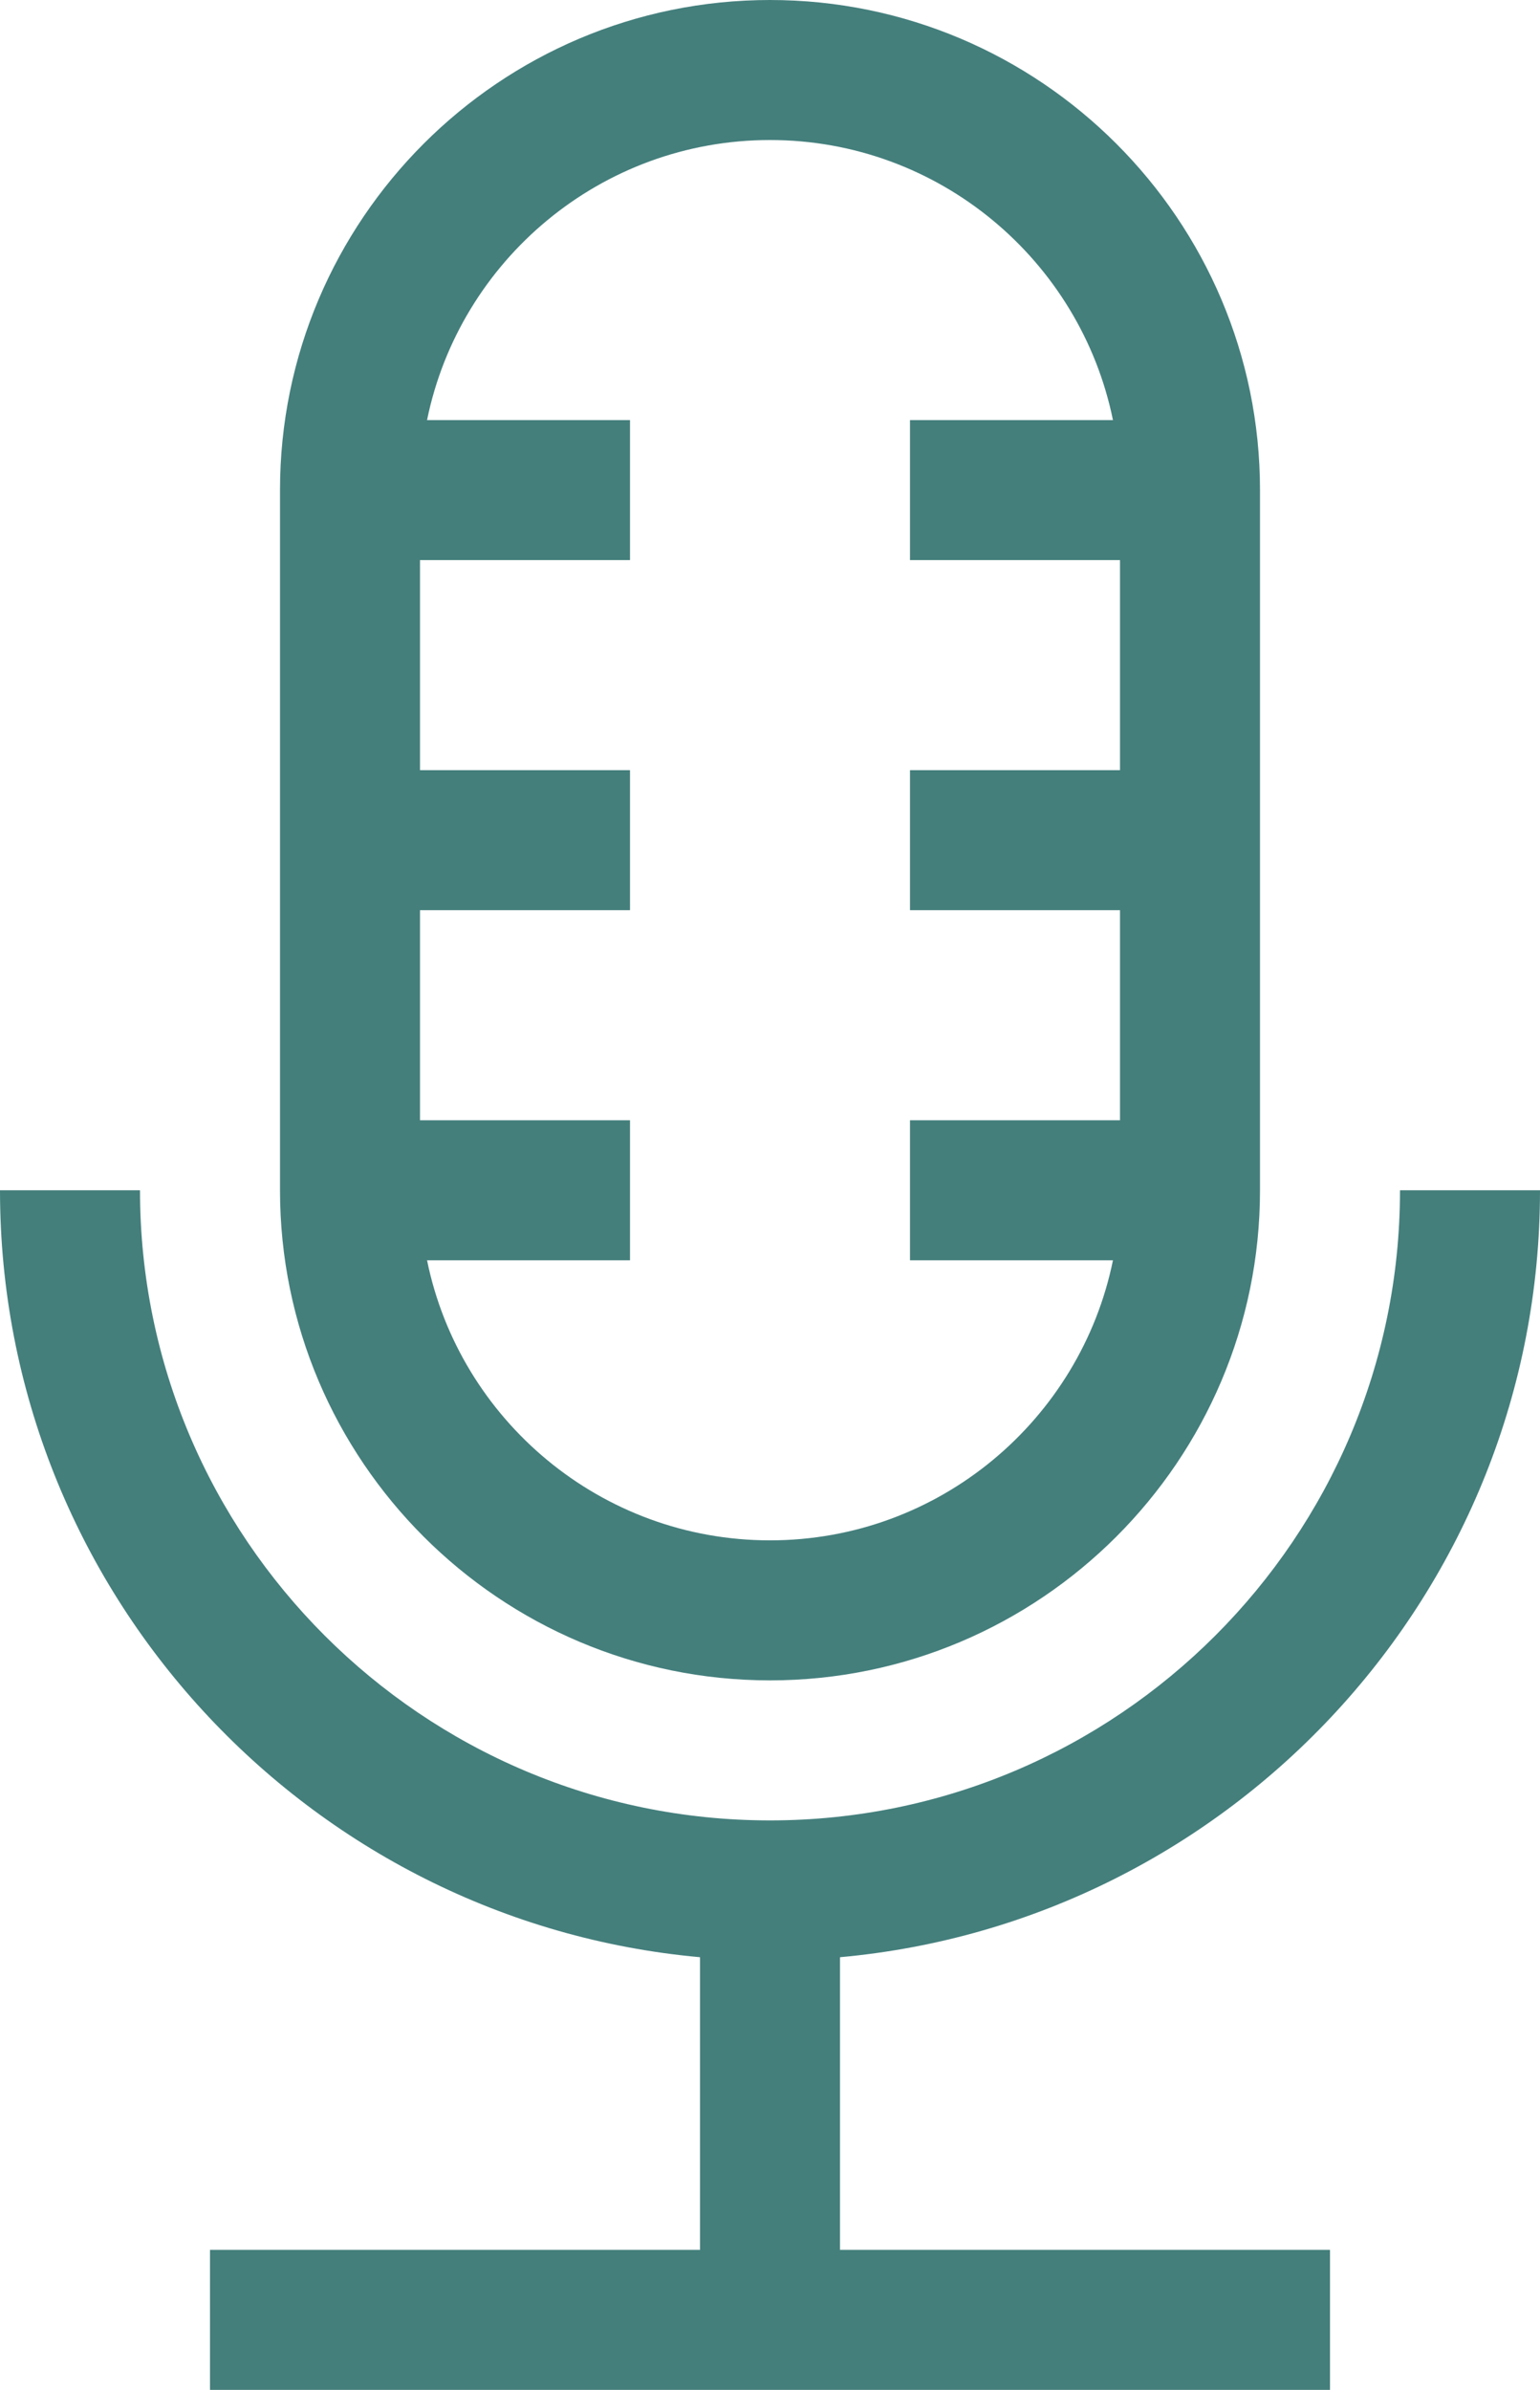 <svg xmlns="http://www.w3.org/2000/svg" id="uuid-bf990bb9-1e82-4bed-8758-0f6c9e618eac" data-name="Layer 2" width="330" height="512" viewBox="0 0 330 512"><g id="uuid-e3a57be9-515e-49b6-a267-932dd86cd225" data-name="Capa 1"><g><path d="M330,255h-30c0,74.44-60.56,135-135,135S30,329.44,30,255H0c0,85.92,66.02,156.71,150,164.31v62.69H45v30h240v-30h-105v-62.69c83.98-7.6,150-78.39,150-164.31Z" style="fill: #447f7c;"></path><path d="M165,360c57.9,0,105-47.1,105-105V105C270,47.1,222.9,0,165,0S60,47.1,60,105v150c0,57.9,47.1,105,105,105ZM165,30c36.22,0,66.52,25.81,73.49,60h-43.49v30h45v45h-45v30h45v45h-45v30h43.49c-6.97,34.19-37.27,60-73.49,60s-66.52-25.81-73.49-60h43.49v-30h-45v-45h45v-30h-45v-45h45v-30h-43.49c6.97-34.19,37.27-60,73.49-60Z" style="fill: #447f7c;"></path></g></g></svg>